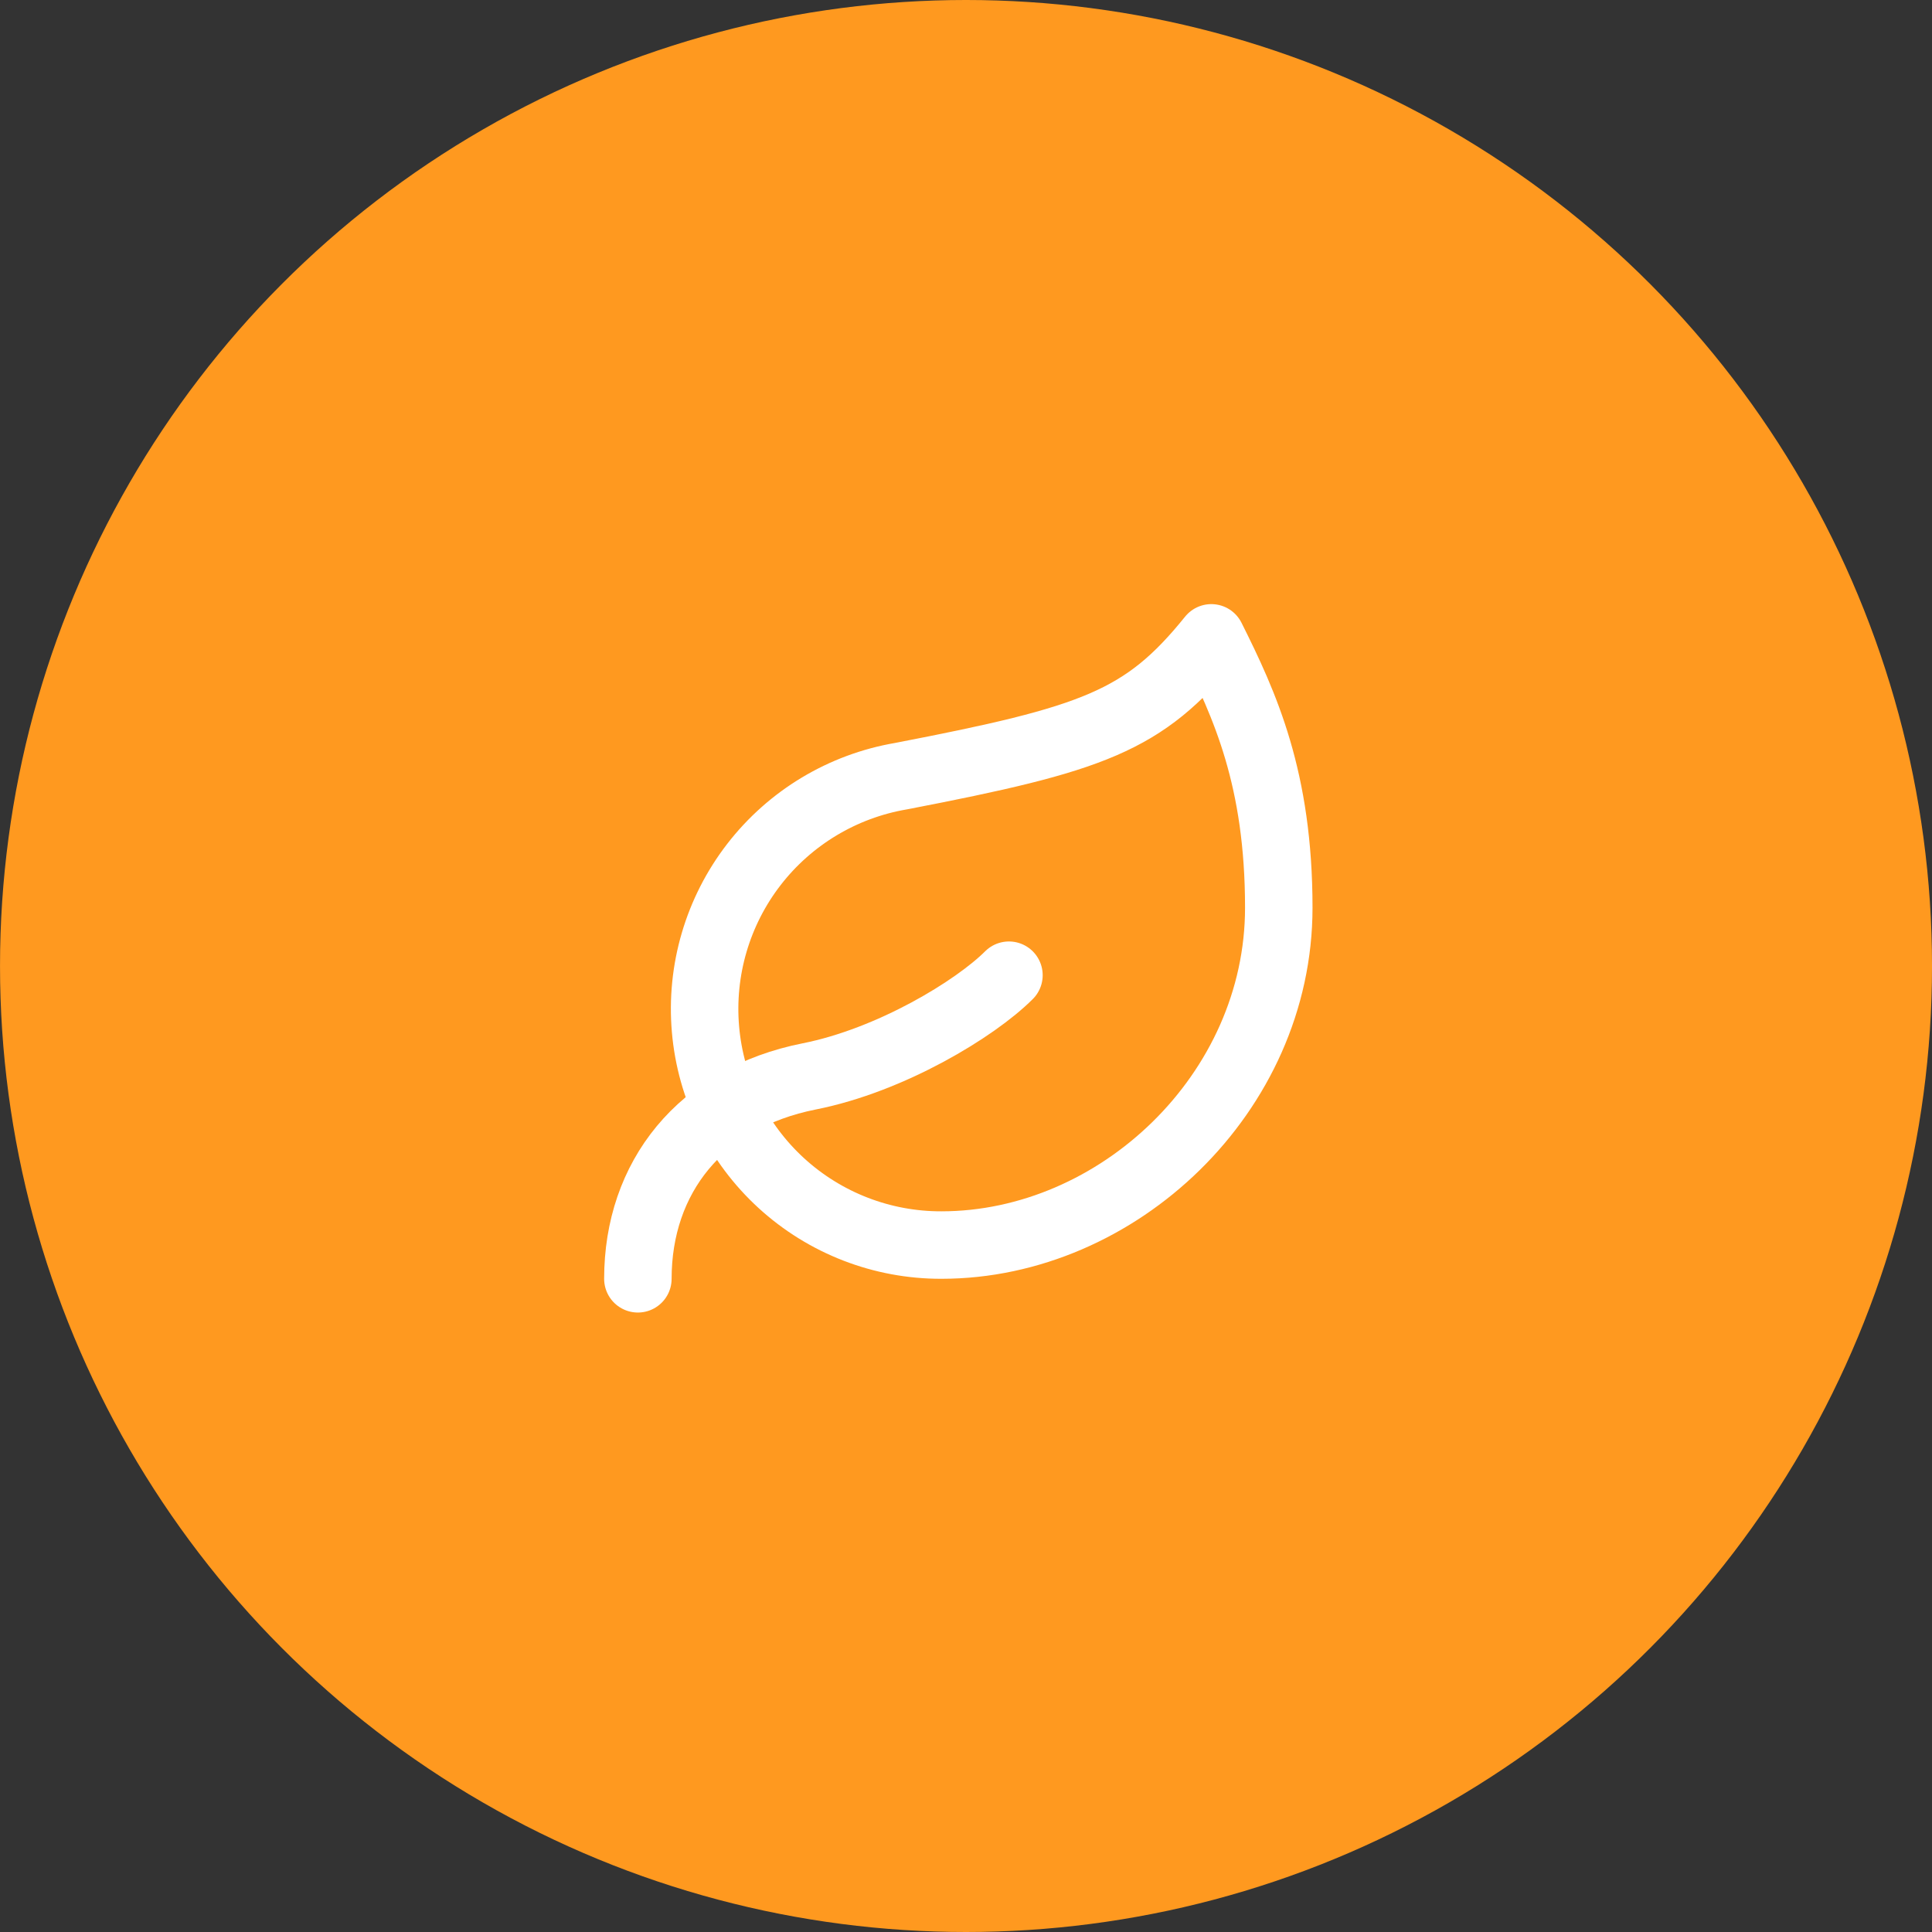 <svg width="105" height="105" viewBox="0 0 105 105" fill="none" xmlns="http://www.w3.org/2000/svg">
<rect x="0" y="0" width="105" height="105" fill="#333333" stroke="none"/>
<circle cx="52.501" cy="52.5" r="52.5" fill="#FF991F"/>
<path d="M51.166 67.666C47.947 67.676 44.842 66.475 42.466 64.303C40.091 62.13 38.618 59.144 38.342 55.937C38.065 52.729 39.003 49.535 40.971 46.987C42.939 44.44 45.793 42.725 48.966 42.183C59.416 40.166 62.166 39.213 65.833 34.666C67.666 38.333 69.499 42.329 69.499 49.333C69.499 59.416 60.736 67.666 51.166 67.666Z" stroke="white" stroke-width="3.667" stroke-linecap="round" stroke-linejoin="round"/>
<path d="M34.667 69.5C34.667 64 38.059 59.673 43.98 58.5C48.417 57.62 53 54.833 54.834 53" stroke="white" stroke-width="3.667" stroke-linecap="round" stroke-linejoin="round"/>
</svg>

